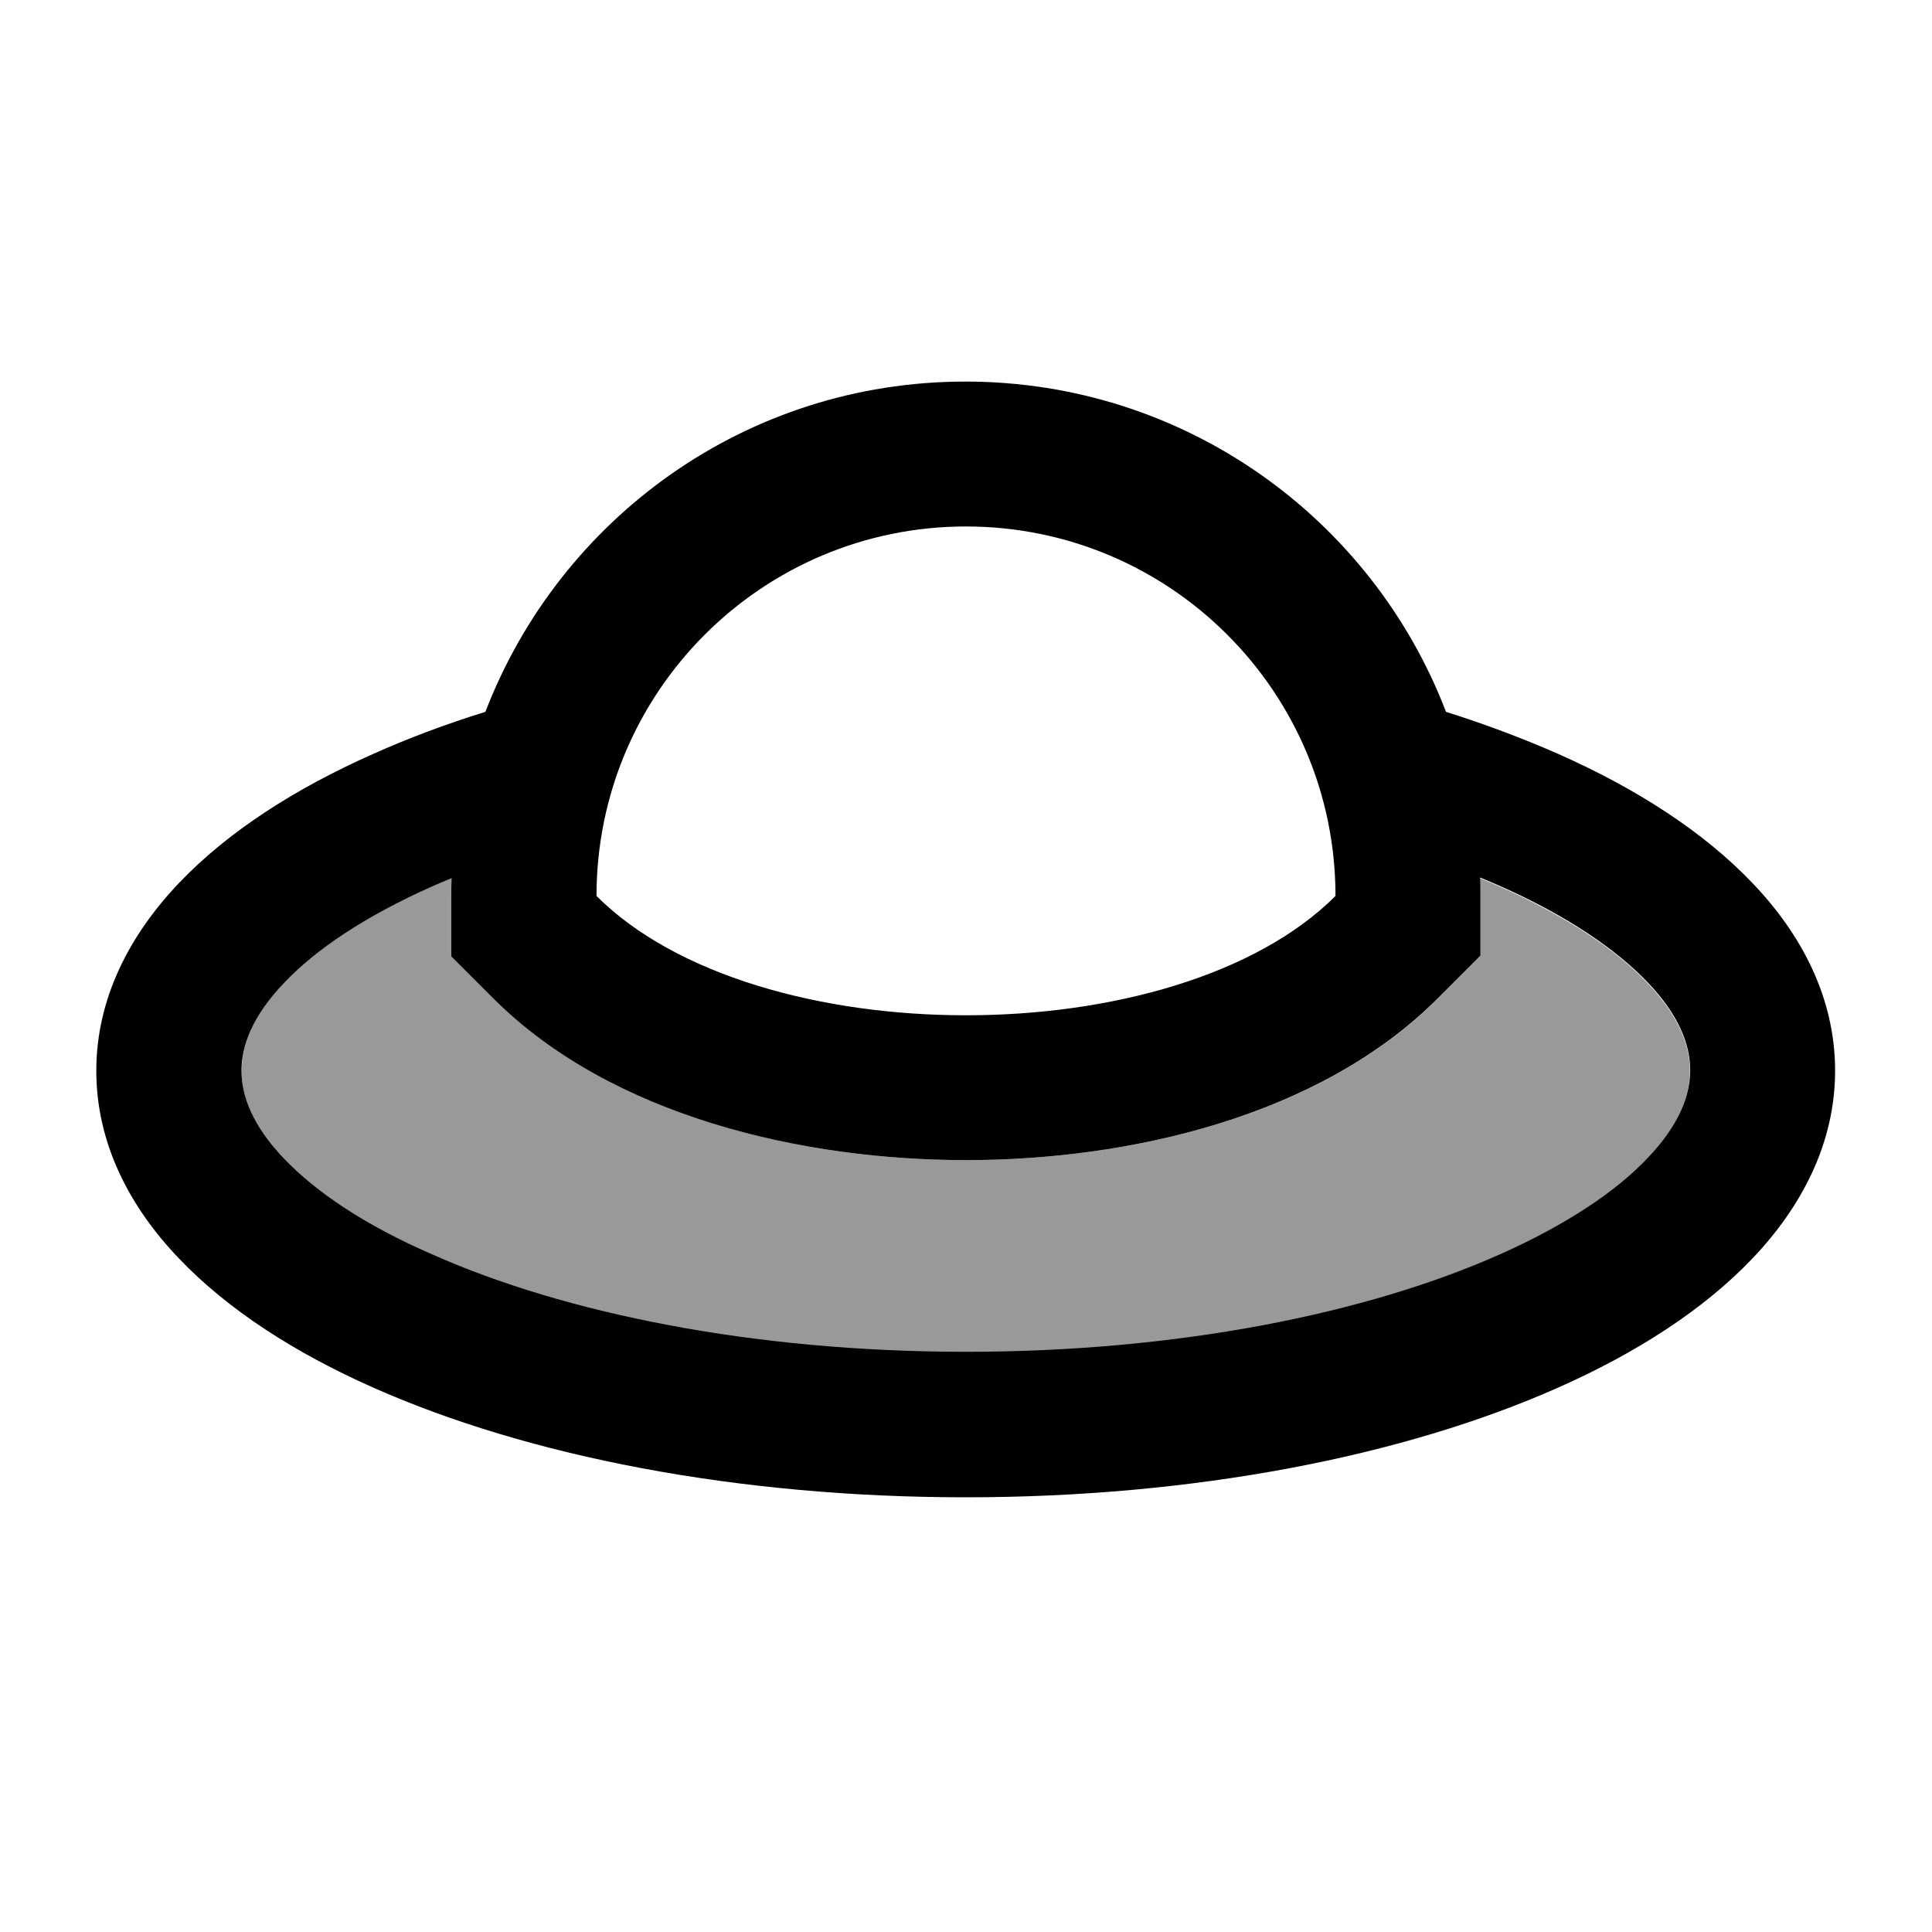 <svg xmlns="http://www.w3.org/2000/svg" viewBox="0 0 640 640"><!--! Font Awesome Pro 7.1.0 by @fontawesome - https://fontawesome.com License - https://fontawesome.com/license (Commercial License) Copyright 2025 Fonticons, Inc. --><path opacity=".4" fill="currentColor" d="M80 354.7C80 363.1 83.7 372.9 94.1 383.8C104.6 394.9 121 405.9 143 415.7C187 435.3 249.6 448 319.9 448C390.2 448 452.8 435.3 496.8 415.7C518.9 405.9 535.2 394.8 545.7 383.8C556.1 372.9 559.8 363.1 559.8 354.7C559.8 346.3 556.1 336.5 545.7 325.6C535.2 314.5 518.8 303.5 496.8 293.7C494.6 292.7 492.4 291.8 490.2 290.9C490.3 292.9 490.3 294.9 490.3 296.9L490.3 316.8L476.2 330.9C437 370.1 373.6 384.3 320 384.3C266.4 384.3 203 370.1 163.7 330.7L149.6 316.6L149.6 296.7C149.6 294.7 149.6 292.7 149.7 290.7C147.4 291.6 145.2 292.6 143.1 293.5C121 303.3 104.7 314.4 94.2 325.4C83.8 336.3 80.1 346.1 80.1 354.5z"/><path fill="currentColor" d="M476.3 330.7L490.4 316.6L490.4 296.7C490.4 294.7 490.4 292.7 490.3 290.7C492.6 291.6 494.8 292.6 496.9 293.5C519 303.3 535.3 314.4 545.8 325.4C556.2 336.3 559.9 346.1 559.9 354.5C559.9 362.9 556.2 372.7 545.8 383.6C535.3 394.7 518.9 405.7 496.9 415.5C452.9 435.1 390.3 447.8 320 447.8C249.7 447.8 187.1 435.1 143.1 415.5C121 405.9 104.7 394.9 94.1 383.8C83.7 372.9 80 363.1 80 354.7C80 346.3 83.7 336.5 94.1 325.6C104.6 314.5 121 303.5 143 293.7C145.2 292.7 147.4 291.8 149.6 290.9C149.5 292.9 149.5 294.9 149.5 296.9L149.5 316.8L163.6 330.9C203 370.1 266.4 384.3 320 384.3C373.6 384.3 437 370.1 476.3 330.7zM160.8 235.8C147.6 239.9 135.1 244.6 123.5 249.8C97.8 261.2 75.5 275.5 59.3 292.5C43 309.6 31.9 330.7 31.9 354.7C31.9 378.7 42.9 399.8 59.3 416.9C75.5 433.9 97.8 448.2 123.5 459.6C175 482.5 244.5 496 319.9 496C395.3 496 464.8 482.5 516.3 459.6C542 448.2 564.3 433.9 580.5 416.9C596.8 399.8 607.9 378.7 607.9 354.7C607.9 330.7 596.9 309.6 580.5 292.5C564.3 275.5 542 261.2 516.3 249.8C504.7 244.7 492.3 240 479 235.8C454.5 171.8 392.5 126.4 319.8 126.4C247.1 126.4 185.4 171.8 160.8 235.8zM442.4 296.8C389.7 349.5 250.3 349.5 197.6 296.8C197.6 229.2 252.4 174.4 320 174.4C387.6 174.4 442.4 229.2 442.4 296.8z"/></svg>
